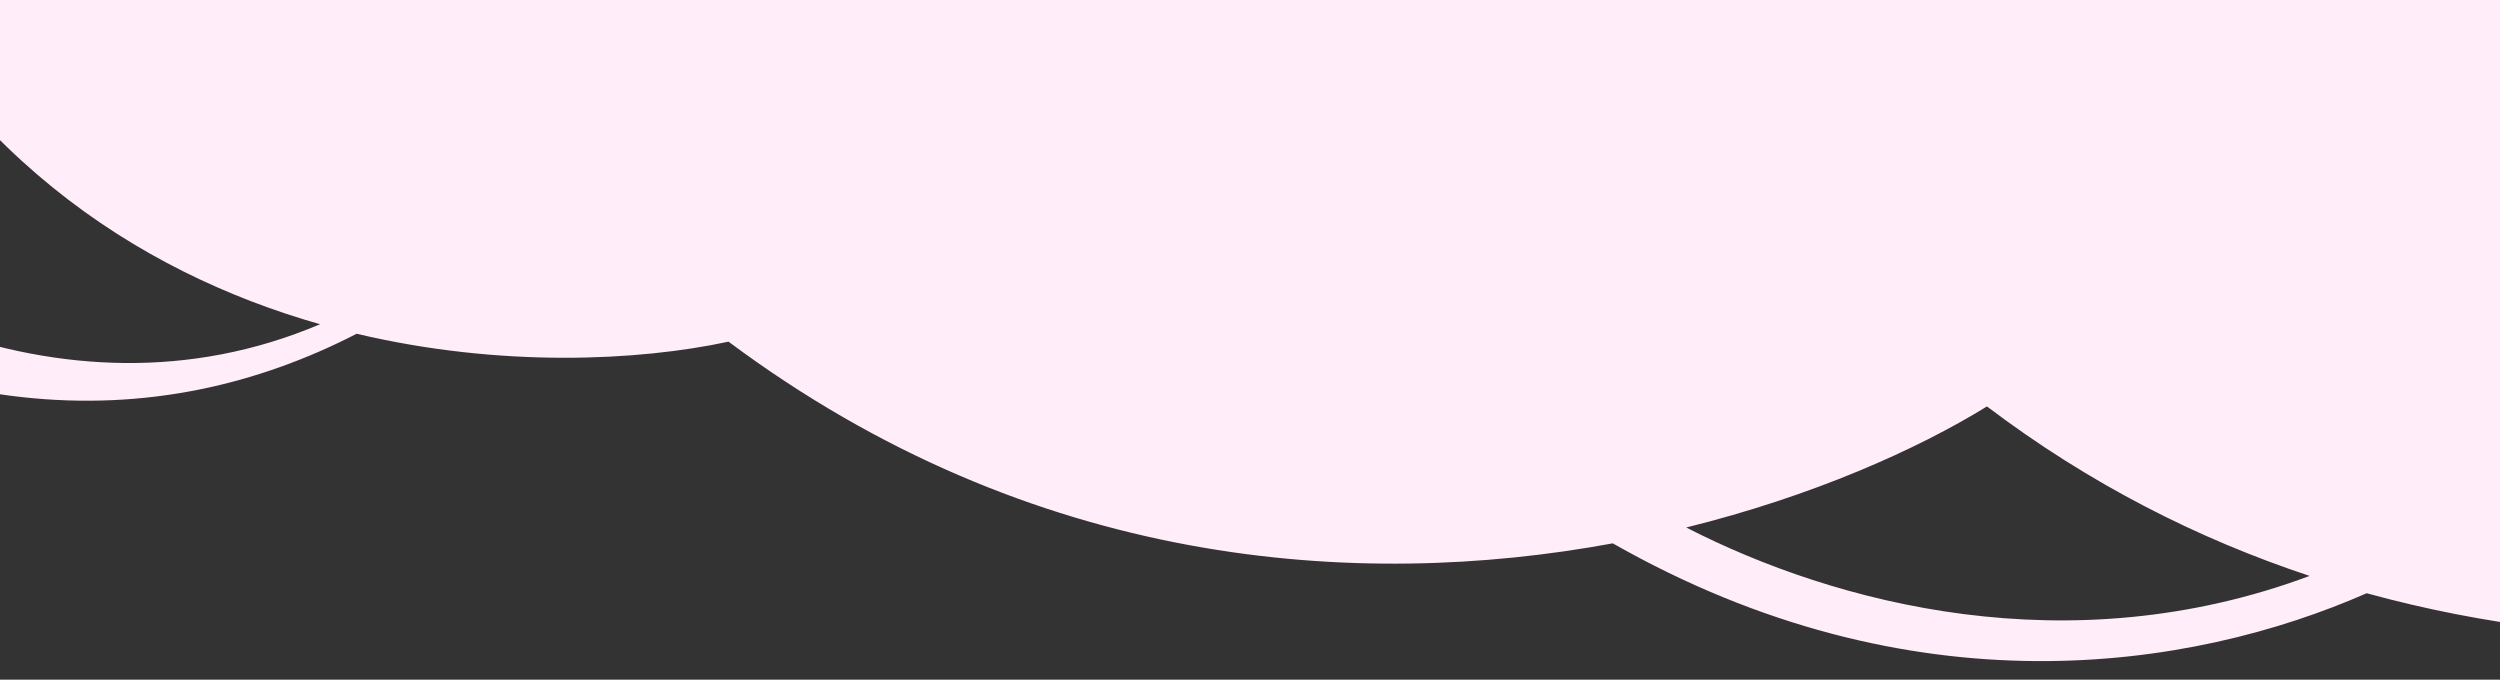 <?xml version="1.0" encoding="UTF-8"?> <svg xmlns="http://www.w3.org/2000/svg" width="320" height="87" viewBox="0 0 320 87" fill="none"><rect x="0" y="0" width="320" height="87" fill="#333333" stroke="none"/> <g clip-path="url(#clip0_320_98)"> <path fill-rule="evenodd" clip-rule="evenodd" d="M586.479 -707.514C555.779 -726.394 491.951 -749.928 440.899 -724.619C392.329 -753.532 347.604 -738.083 328.001 -724.514C298.588 -725.034 265.403 -714.965 233.823 -683.826C217.235 -702.654 175.582 -728.814 125.312 -708.151C110.95 -719.44 96.18 -721.977 84.205 -720.853C70.439 -737.255 47.715 -731.353 49.446 -731.353V-727.799C63.139 -734.432 75.447 -726.587 81.265 -720.498C77.612 -719.957 74.269 -719.09 71.34 -718.058C61.218 -723.706 47.552 -728.096 29.514 -729.129V-598.515H-20.452L-20.452 -12.23C-6.438 19.364 17.568 34.846 40.971 41.502C7.299 55.771 -26.434 36.514 -44.117 18.763L-50 27.697C-11.837 56.371 20.497 55.674 45.652 42.72C64.099 47.086 81.723 46.215 93.25 43.732C132.146 72.722 173.781 75.574 206.435 69.548C244.701 91.312 280.363 85.844 302.936 75.933C363.545 92.632 427.823 69.577 457.75 52.023C505.314 69.644 548.904 65.113 583.577 52.735C605.382 58.555 630.689 61.856 652.164 57.186C666.869 82.186 696.102 105.626 750.001 114.568L744.079 105.093C720.01 103.315 679.751 90.472 658.624 55.498C669.492 52.146 679.087 46.425 686.333 37.534C701.576 44.527 716.57 46.247 725.128 45.805L725.128 -594.996H779.536V-718.47C753.006 -735.999 728.212 -718.47 719.132 -707.514C675.178 -754.398 622.676 -726.589 594.83 -711.84C591.724 -710.195 588.925 -708.712 586.479 -707.514ZM75.001 -715.866C87.896 -707.589 94.093 -697.378 95.841 -690.932C104.639 -697.647 113.285 -702.784 121.705 -706.594C111.339 -714.233 94.273 -721.537 75.001 -715.866ZM434.382 -721.076C413.466 -733.405 374.614 -745.422 336.478 -724.071C366.695 -721.451 392.126 -708.172 406.45 -696.558C414.915 -707.091 424.35 -715.118 434.382 -721.076ZM652.88 9.681C660.825 21.285 670.869 29.386 681.121 34.933C675.059 40.894 666.615 46.05 655.192 49.274C650.487 39.888 647.103 29.081 645.594 16.677C648.321 14.256 650.755 11.907 652.88 9.681ZM648.739 50.818C634.388 53.676 615.977 53.724 592.601 49.261C611.878 41.294 627.972 31.089 639.902 21.486C641.122 30.8 643.857 40.846 648.739 50.818ZM254.329 52.023C267.473 61.969 281.406 69.002 295.63 73.717C264.814 85.221 234.916 77.305 215.836 67.519C232.059 63.505 245.463 57.496 254.329 52.023Z" fill="#FFEDF9"></path> </g> <defs> <clipPath id="clip0_320_98"> <rect width="320" height="87" fill="white"></rect> </clipPath> </defs> </svg> 